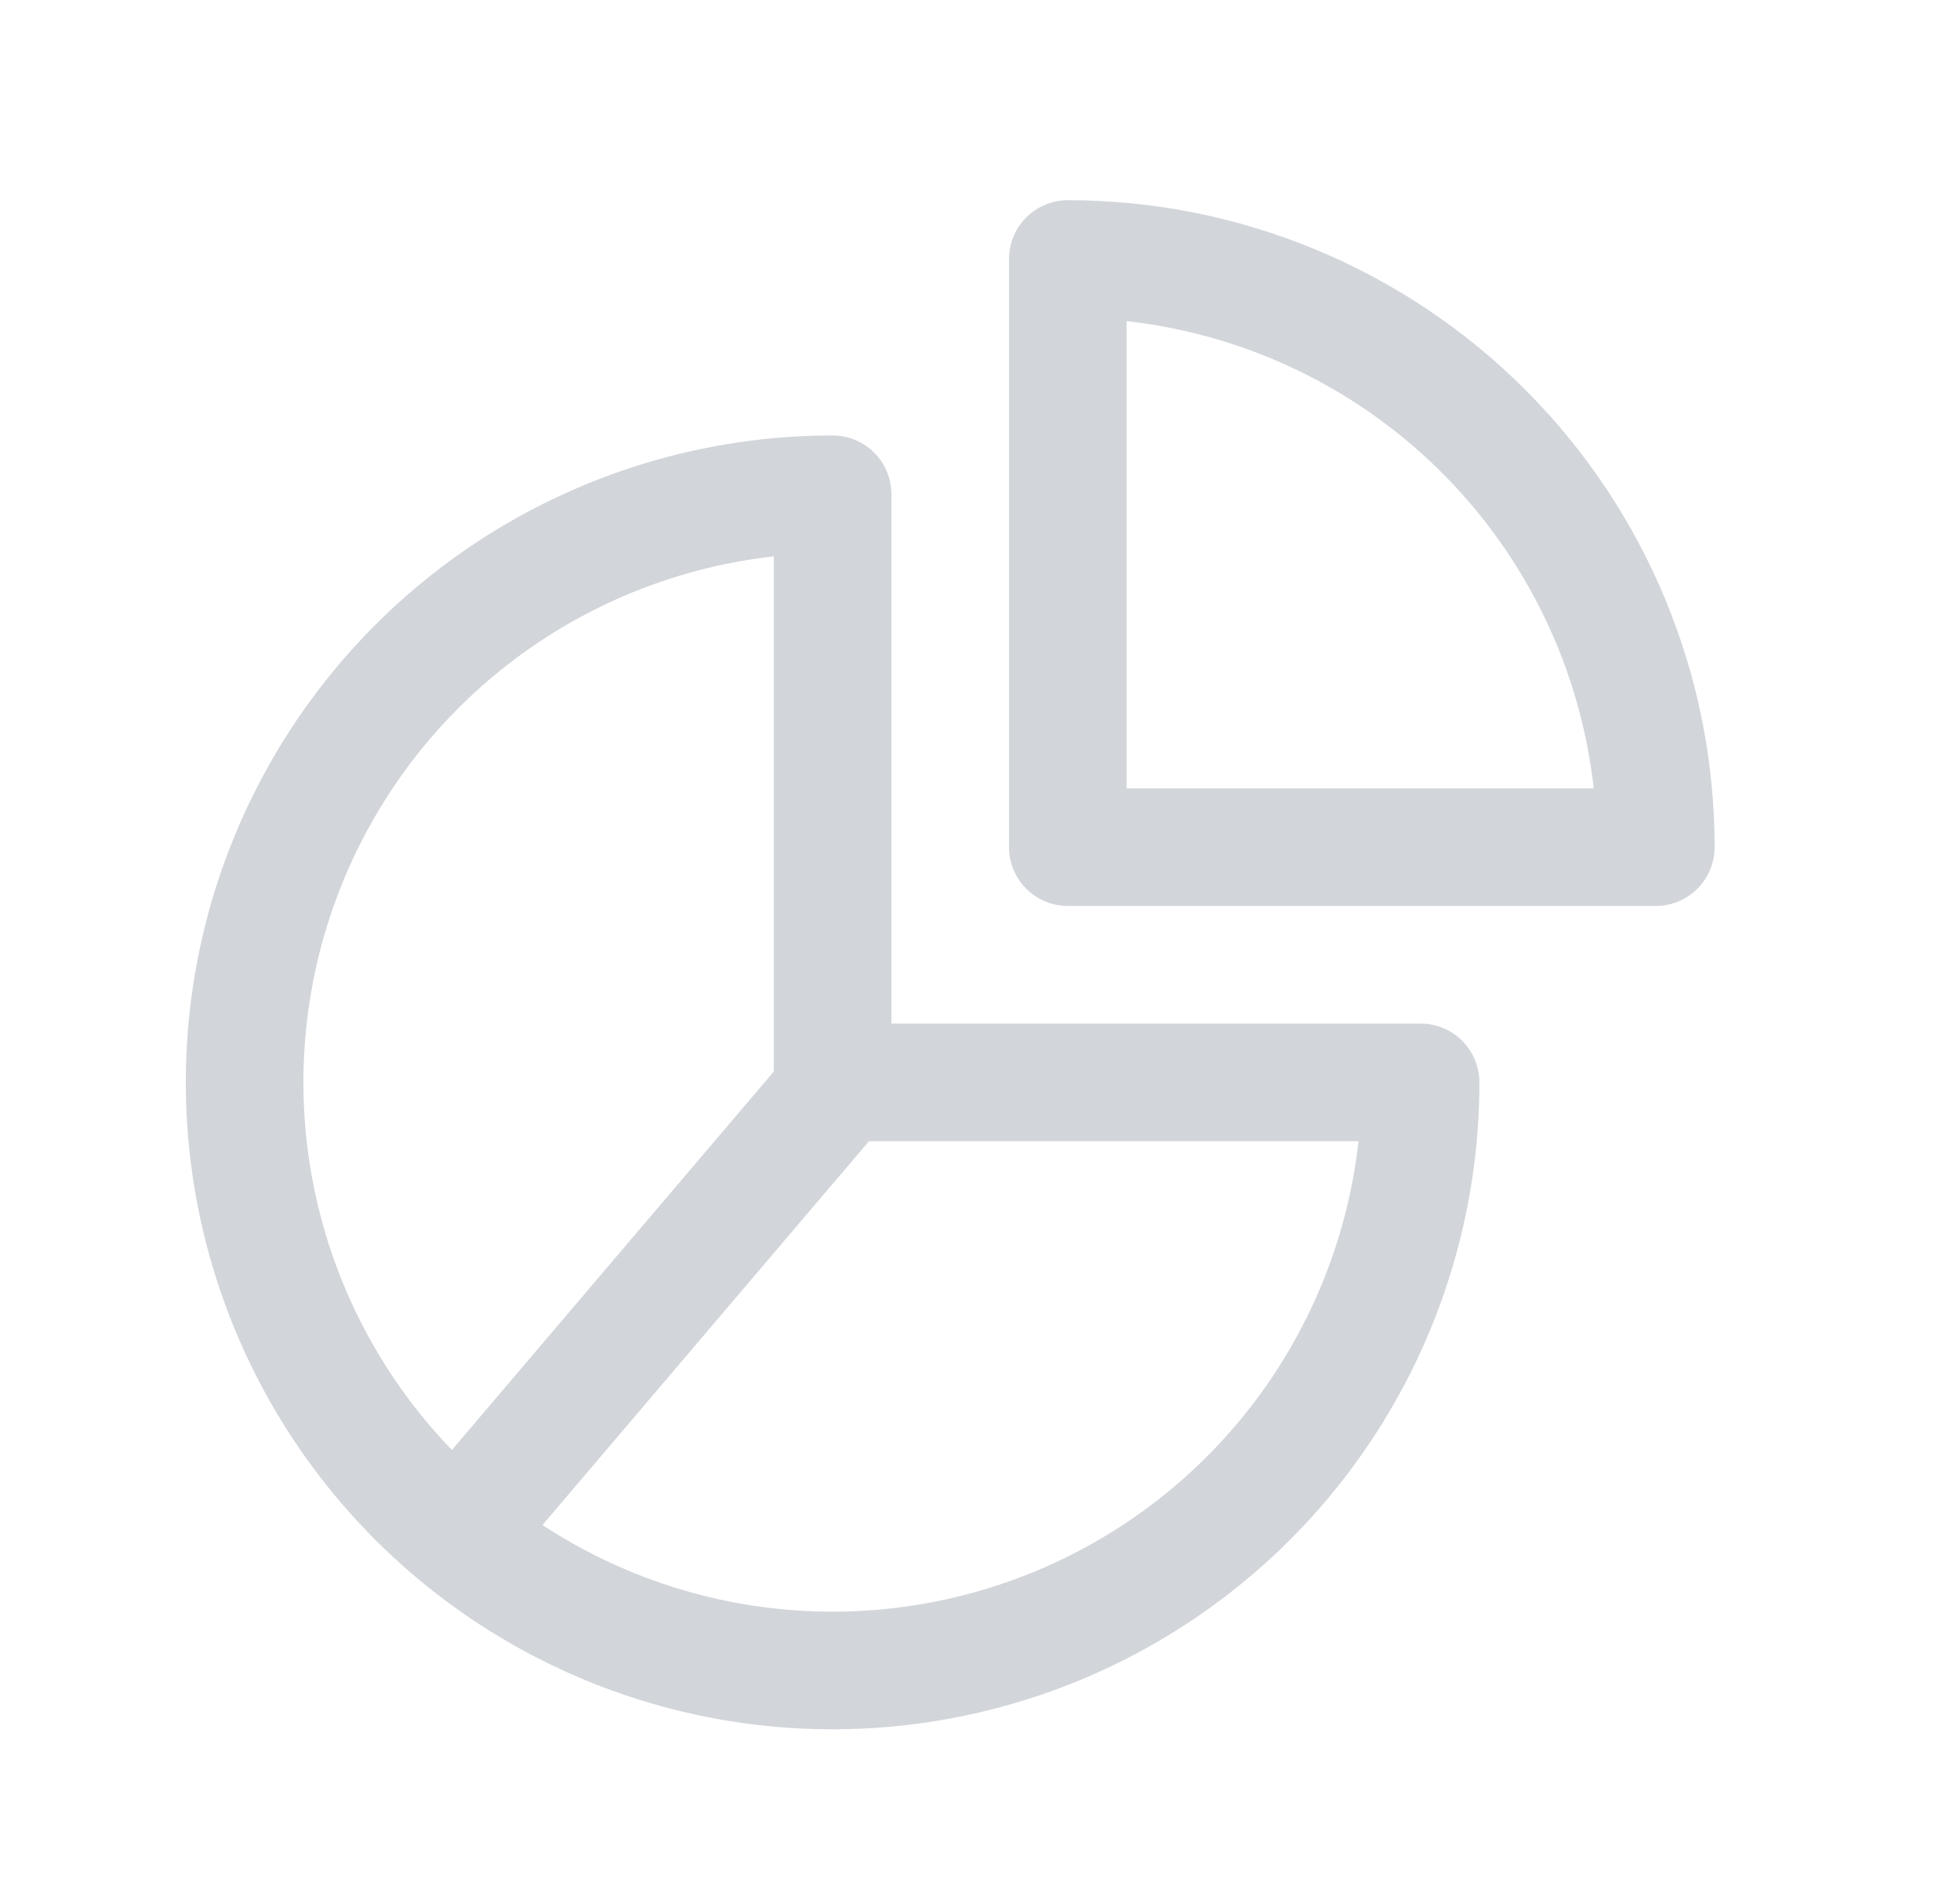 <svg width="25" height="24" viewBox="0 0 25 24" fill="none" xmlns="http://www.w3.org/2000/svg">
<g clip-path="url(#clip0_462_31713)">
<path d="M10.62 6.303C9.137 6.303 7.687 6.743 6.453 7.567C5.22 8.391 4.259 9.562 3.691 10.933C3.123 12.303 2.975 13.811 3.264 15.266C3.554 16.721 4.268 18.057 5.317 19.106C6.366 20.155 7.702 20.869 9.157 21.159C10.612 21.448 12.12 21.299 13.49 20.732C14.861 20.164 16.032 19.203 16.856 17.97C17.68 16.736 18.12 15.286 18.12 13.803H10.62V6.303Z" stroke="#D2D5DA" stroke-width="1.5" stroke-linecap="round" stroke-linejoin="round"/>
<path d="M13.62 10.803H21.12C21.12 8.814 20.33 6.906 18.923 5.499C17.517 4.093 15.609 3.303 13.62 3.303V10.803Z" stroke="#D2D5DA" stroke-width="1.5" stroke-linecap="round" stroke-linejoin="round"/>
<path d="M10.8 13.729L5.878 19.514" stroke="#D2D5DA" stroke-width="1.5" stroke-linejoin="round"/>
</g>
<defs>
<clipPath id="clip0_462_31713">
<rect width="24" height="24" fill="white" transform="translate(0.409)"/>
</clipPath>
</defs>
</svg>
